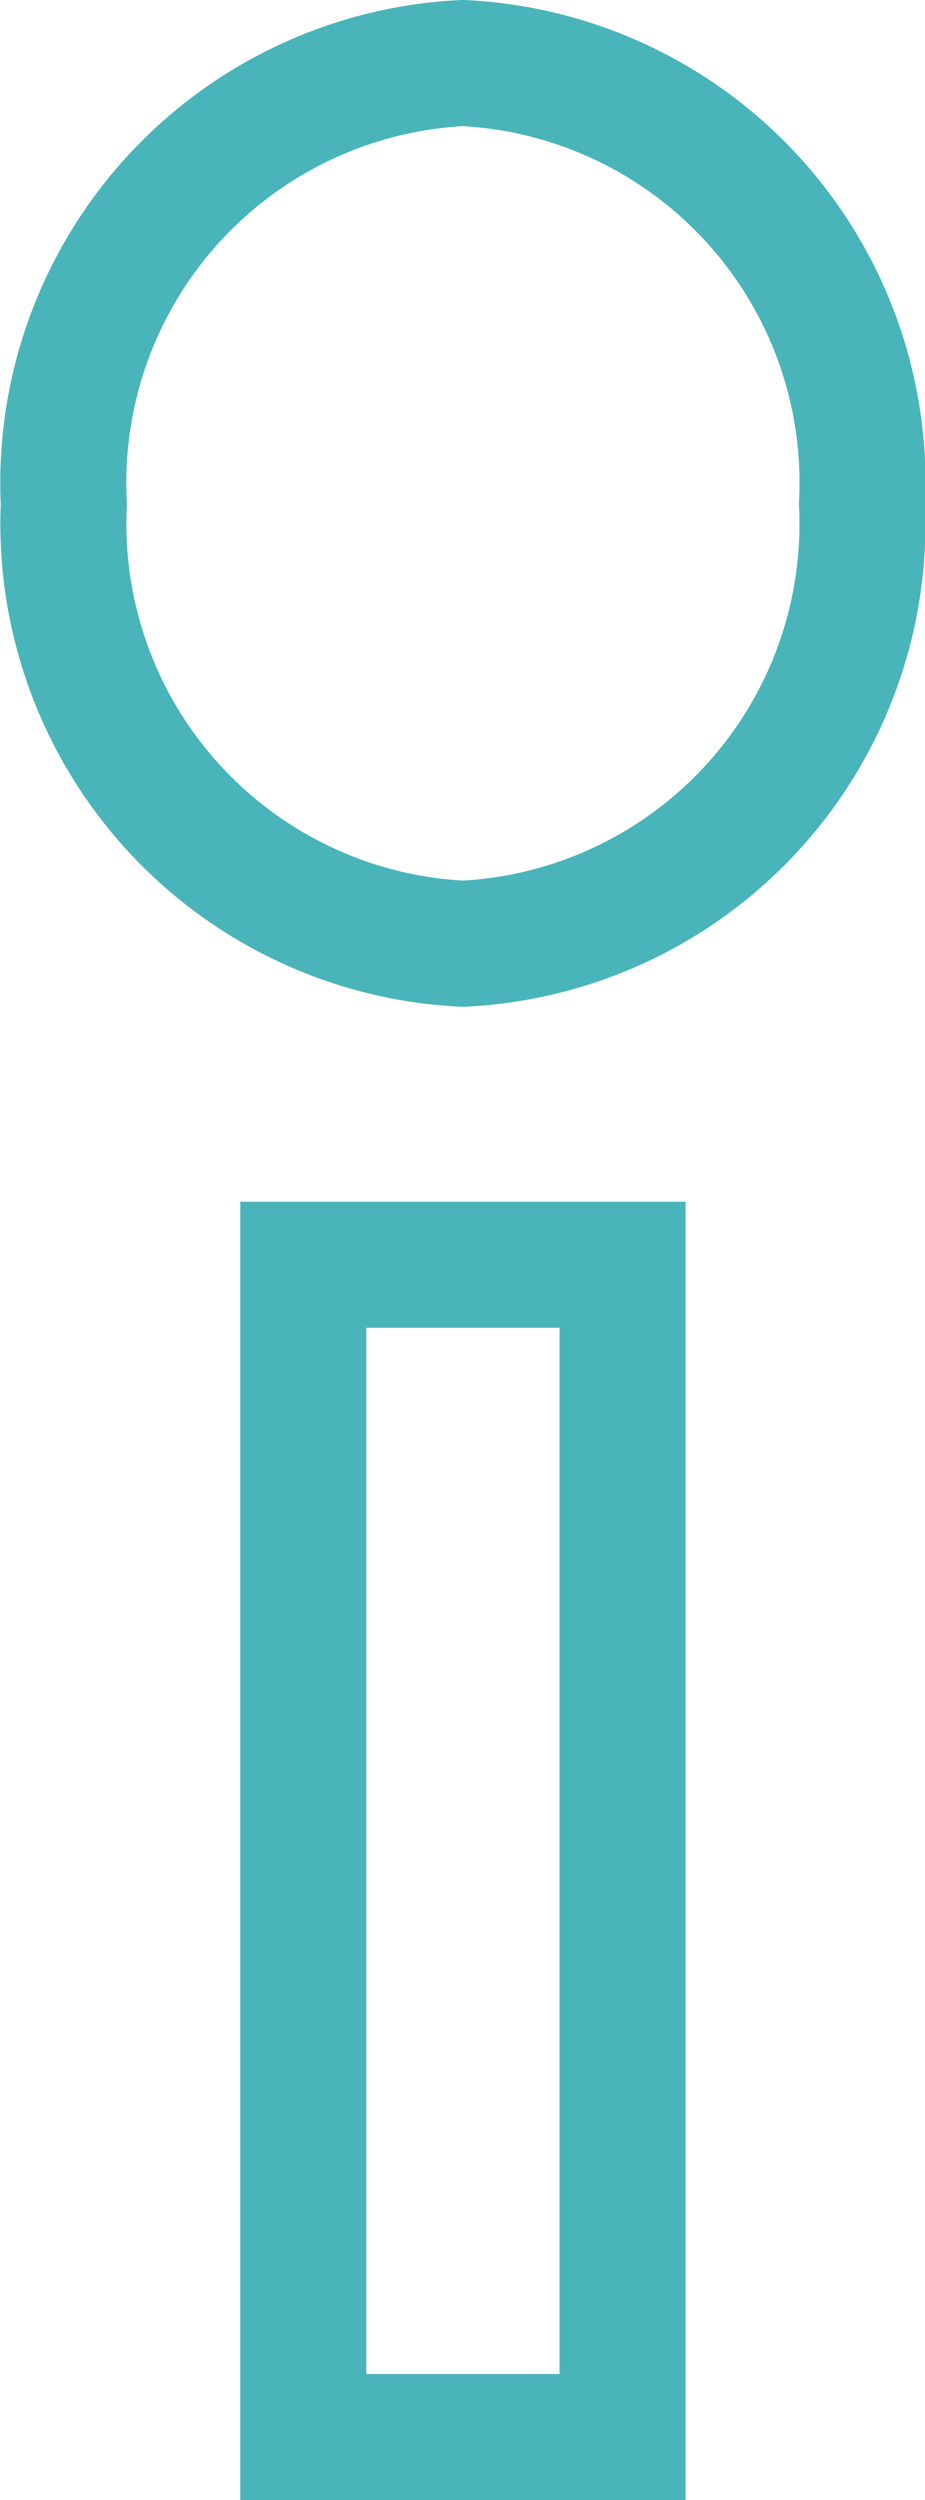 <svg xmlns="http://www.w3.org/2000/svg" viewBox="0 0 11.01 29.75"><defs><style>.cls-1{fill:none;stroke:#49b5ba;stroke-width:1.5px;}</style></defs><title>icn-setsubi-g</title><g id="Layer_2" data-name="Layer 2"><g id="Layer_1-2" data-name="Layer 1"><path class="cls-1" d="M3.61,29V15.05h3.8V29ZM.76,6A5,5,0,0,1,5.51.75,5,5,0,0,1,10.26,6a5,5,0,0,1-4.75,5.23A5,5,0,0,1,.76,6Z"/></g></g></svg>